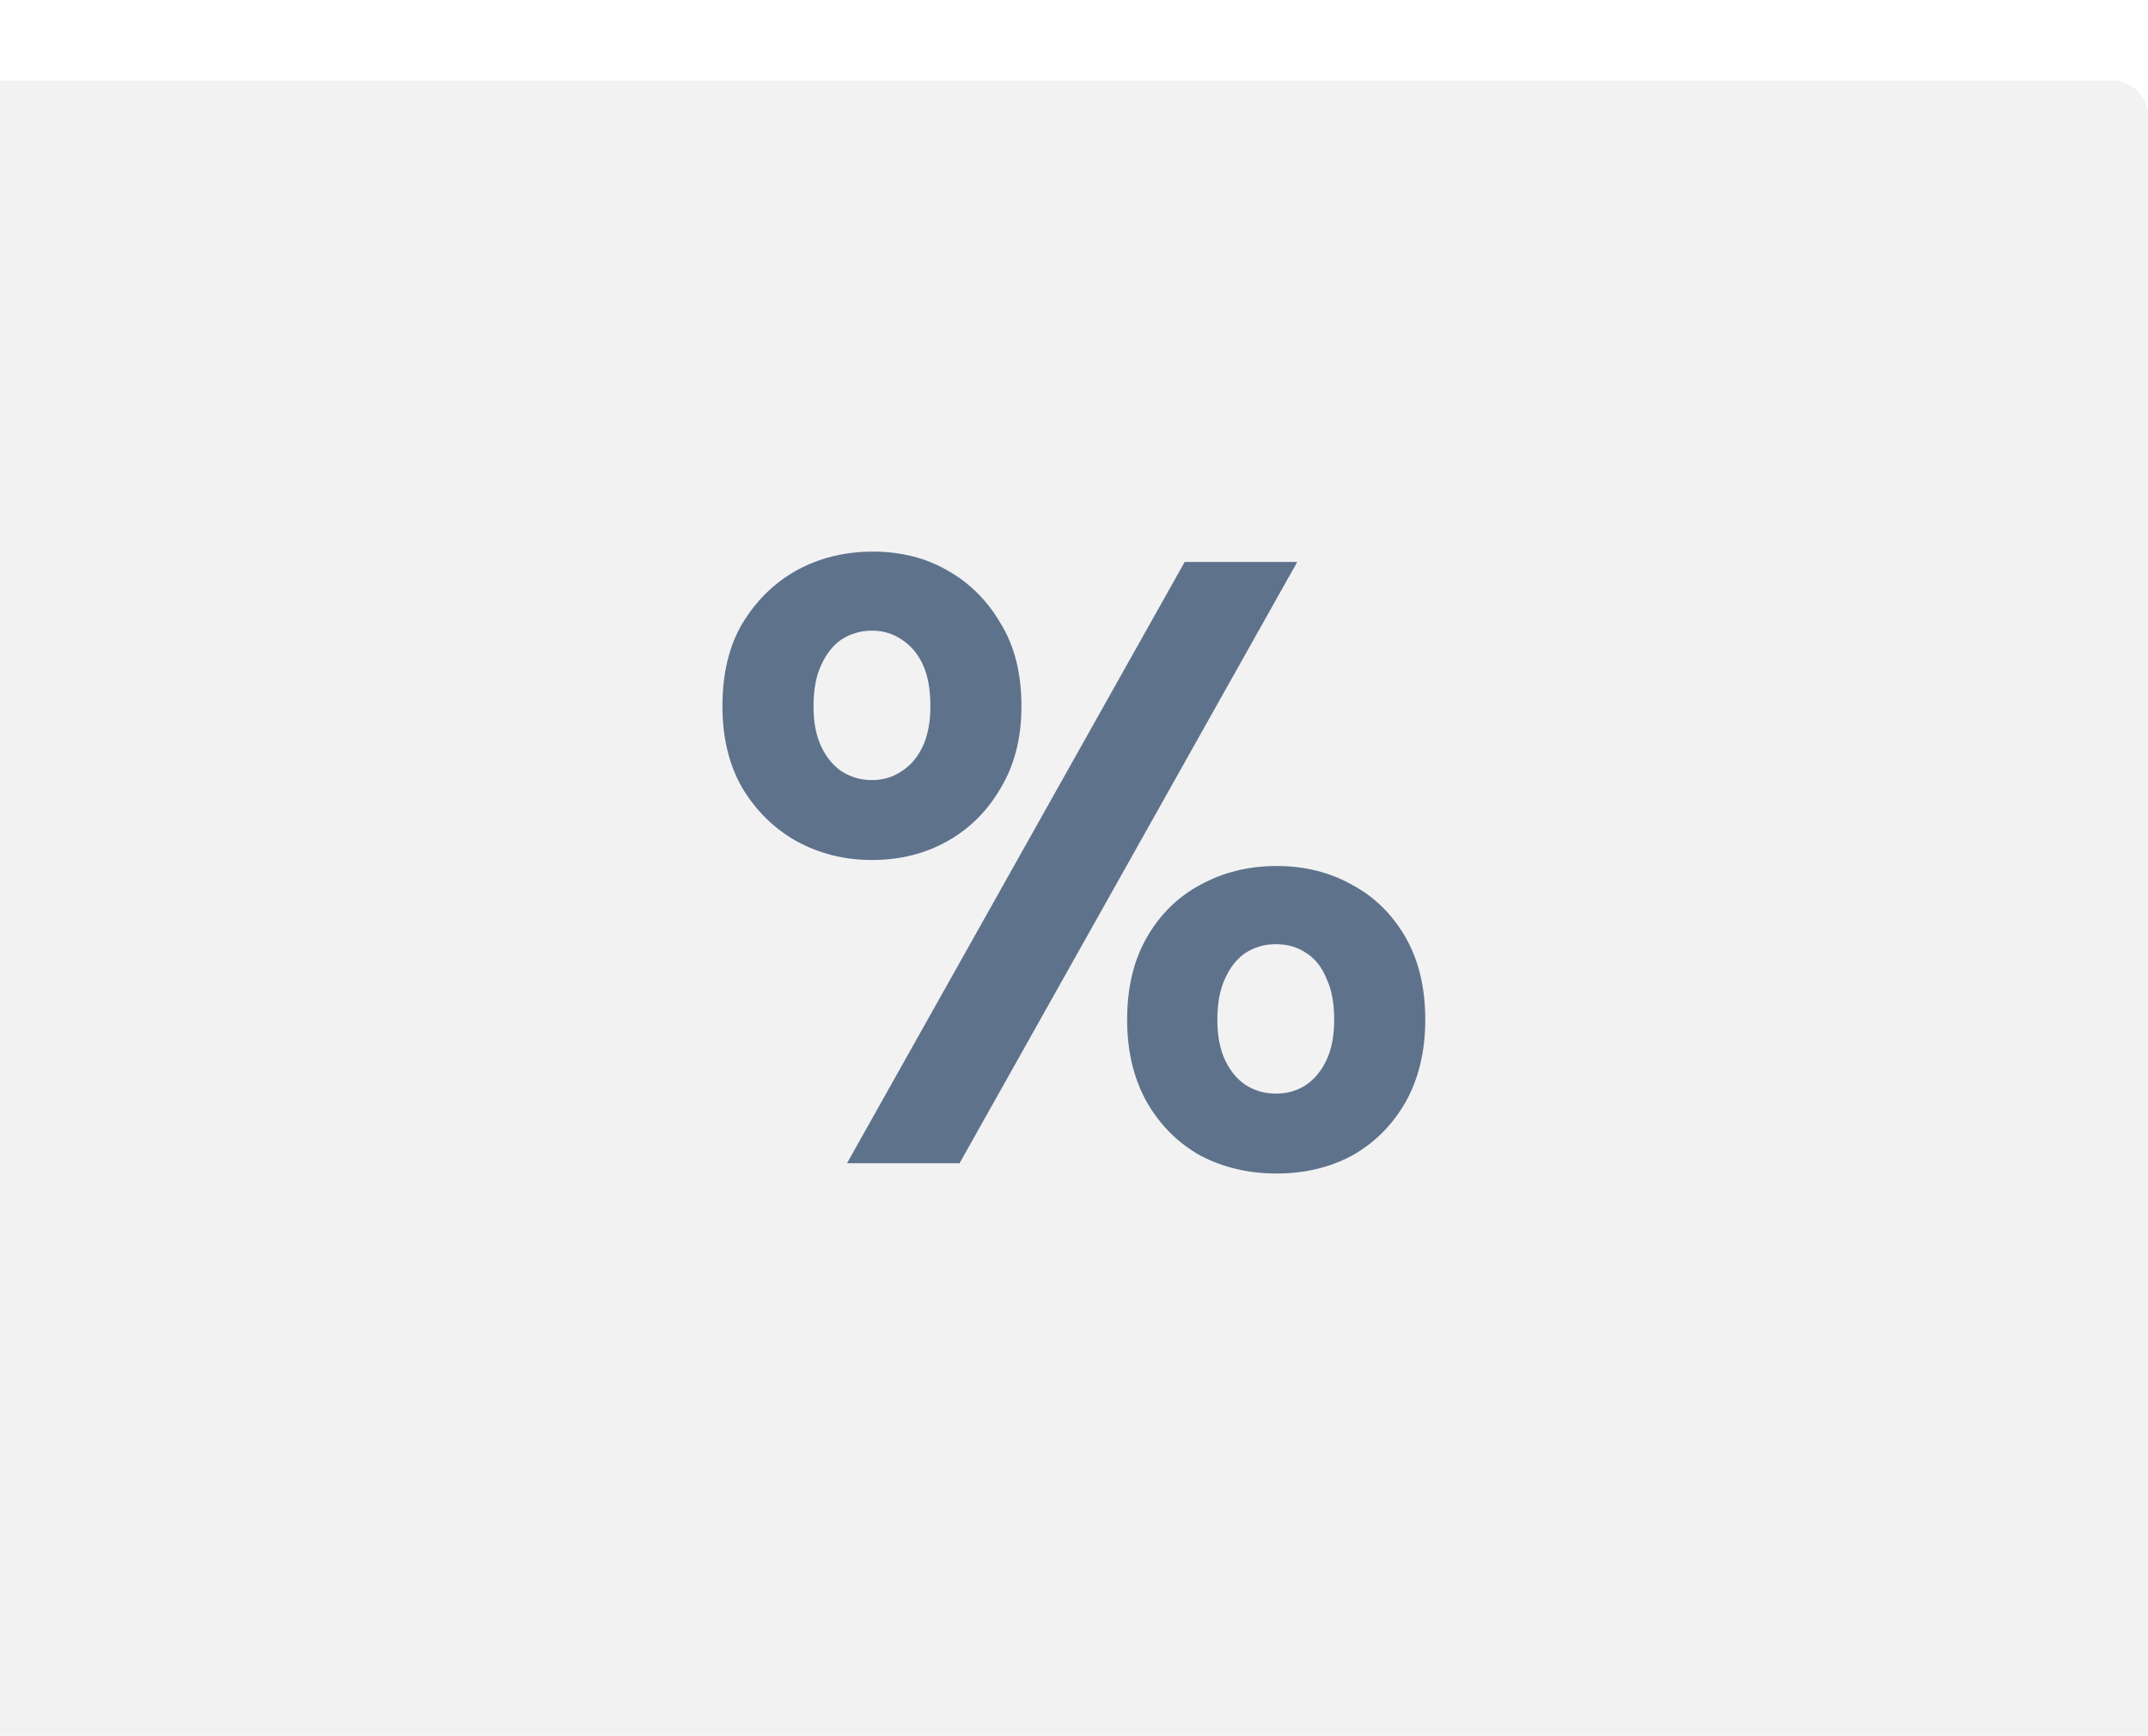 <svg width="120" height="97" viewBox="0 0 120 97" fill="none" xmlns="http://www.w3.org/2000/svg">
<g filter="url(#filter0_i_62_428)">
<path d="M0 0.5H118C119.105 0.5 120 1.395 120 2.5V94.5C120 95.605 119.105 96.5 118 96.5H0V0.5Z" fill="#F2F2F2"/>
</g>
<path d="M47.32 65L66.184 31.4H72.472L53.608 65H47.32ZM71.32 65.576C69.752 65.576 68.328 65.24 67.048 64.568C65.8 63.864 64.808 62.872 64.072 61.592C63.336 60.28 62.968 58.744 62.968 56.984C62.968 55.192 63.336 53.656 64.072 52.376C64.808 51.096 65.8 50.12 67.048 49.448C68.328 48.744 69.752 48.392 71.32 48.392C72.888 48.392 74.296 48.744 75.544 49.448C76.792 50.12 77.784 51.096 78.52 52.376C79.256 53.656 79.624 55.192 79.624 56.984C79.624 58.744 79.256 60.28 78.52 61.592C77.784 62.872 76.792 63.864 75.544 64.568C74.296 65.24 72.888 65.576 71.32 65.576ZM71.272 61.112C71.912 61.112 72.472 60.952 72.952 60.632C73.432 60.312 73.816 59.848 74.104 59.24C74.392 58.632 74.536 57.88 74.536 56.984C74.536 56.056 74.392 55.288 74.104 54.68C73.848 54.04 73.464 53.56 72.952 53.24C72.472 52.92 71.912 52.76 71.272 52.76C70.664 52.76 70.104 52.92 69.592 53.24C69.112 53.56 68.728 54.04 68.44 54.68C68.152 55.288 68.008 56.056 68.008 56.984C68.008 57.88 68.152 58.632 68.44 59.24C68.728 59.848 69.112 60.312 69.592 60.632C70.104 60.952 70.664 61.112 71.272 61.112ZM48.712 48.056C47.176 48.056 45.768 47.704 44.488 47C43.24 46.296 42.232 45.304 41.464 44.024C40.728 42.744 40.36 41.224 40.36 39.464C40.36 37.64 40.728 36.104 41.464 34.856C42.232 33.576 43.24 32.584 44.488 31.88C45.768 31.176 47.192 30.824 48.76 30.824C50.328 30.824 51.72 31.176 52.936 31.88C54.184 32.584 55.176 33.576 55.912 34.856C56.68 36.104 57.064 37.64 57.064 39.464C57.064 41.224 56.68 42.744 55.912 44.024C55.176 45.304 54.184 46.296 52.936 47C51.688 47.704 50.28 48.056 48.712 48.056ZM48.712 43.592C49.32 43.592 49.864 43.432 50.344 43.112C50.856 42.792 51.256 42.328 51.544 41.72C51.832 41.112 51.976 40.36 51.976 39.464C51.976 38.504 51.832 37.72 51.544 37.112C51.256 36.504 50.856 36.04 50.344 35.72C49.864 35.4 49.32 35.24 48.712 35.24C48.104 35.24 47.544 35.4 47.032 35.72C46.552 36.04 46.168 36.52 45.88 37.16C45.592 37.768 45.448 38.536 45.448 39.464C45.448 40.36 45.592 41.112 45.88 41.72C46.168 42.328 46.552 42.792 47.032 43.112C47.544 43.432 48.104 43.592 48.712 43.592Z" fill="#5E728C"/>
<defs>
<filter id="filter0_i_62_428" x="0" y="0.5" width="120" height="100" filterUnits="userSpaceOnUse" color-interpolation-filters="sRGB">
<feFlood flood-opacity="0" result="BackgroundImageFix"/>
<feBlend mode="normal" in="SourceGraphic" in2="BackgroundImageFix" result="shape"/>
<feColorMatrix in="SourceAlpha" type="matrix" values="0 0 0 0 0 0 0 0 0 0 0 0 0 0 0 0 0 0 127 0" result="hardAlpha"/>
<feOffset dy="4"/>
<feGaussianBlur stdDeviation="2"/>
<feComposite in2="hardAlpha" operator="arithmetic" k2="-1" k3="1"/>
<feColorMatrix type="matrix" values="0 0 0 0 0 0 0 0 0 0 0 0 0 0 0 0 0 0 0.25 0"/>
<feBlend mode="normal" in2="shape" result="effect1_innerShadow_62_428"/>
</filter>
</defs>
</svg>
